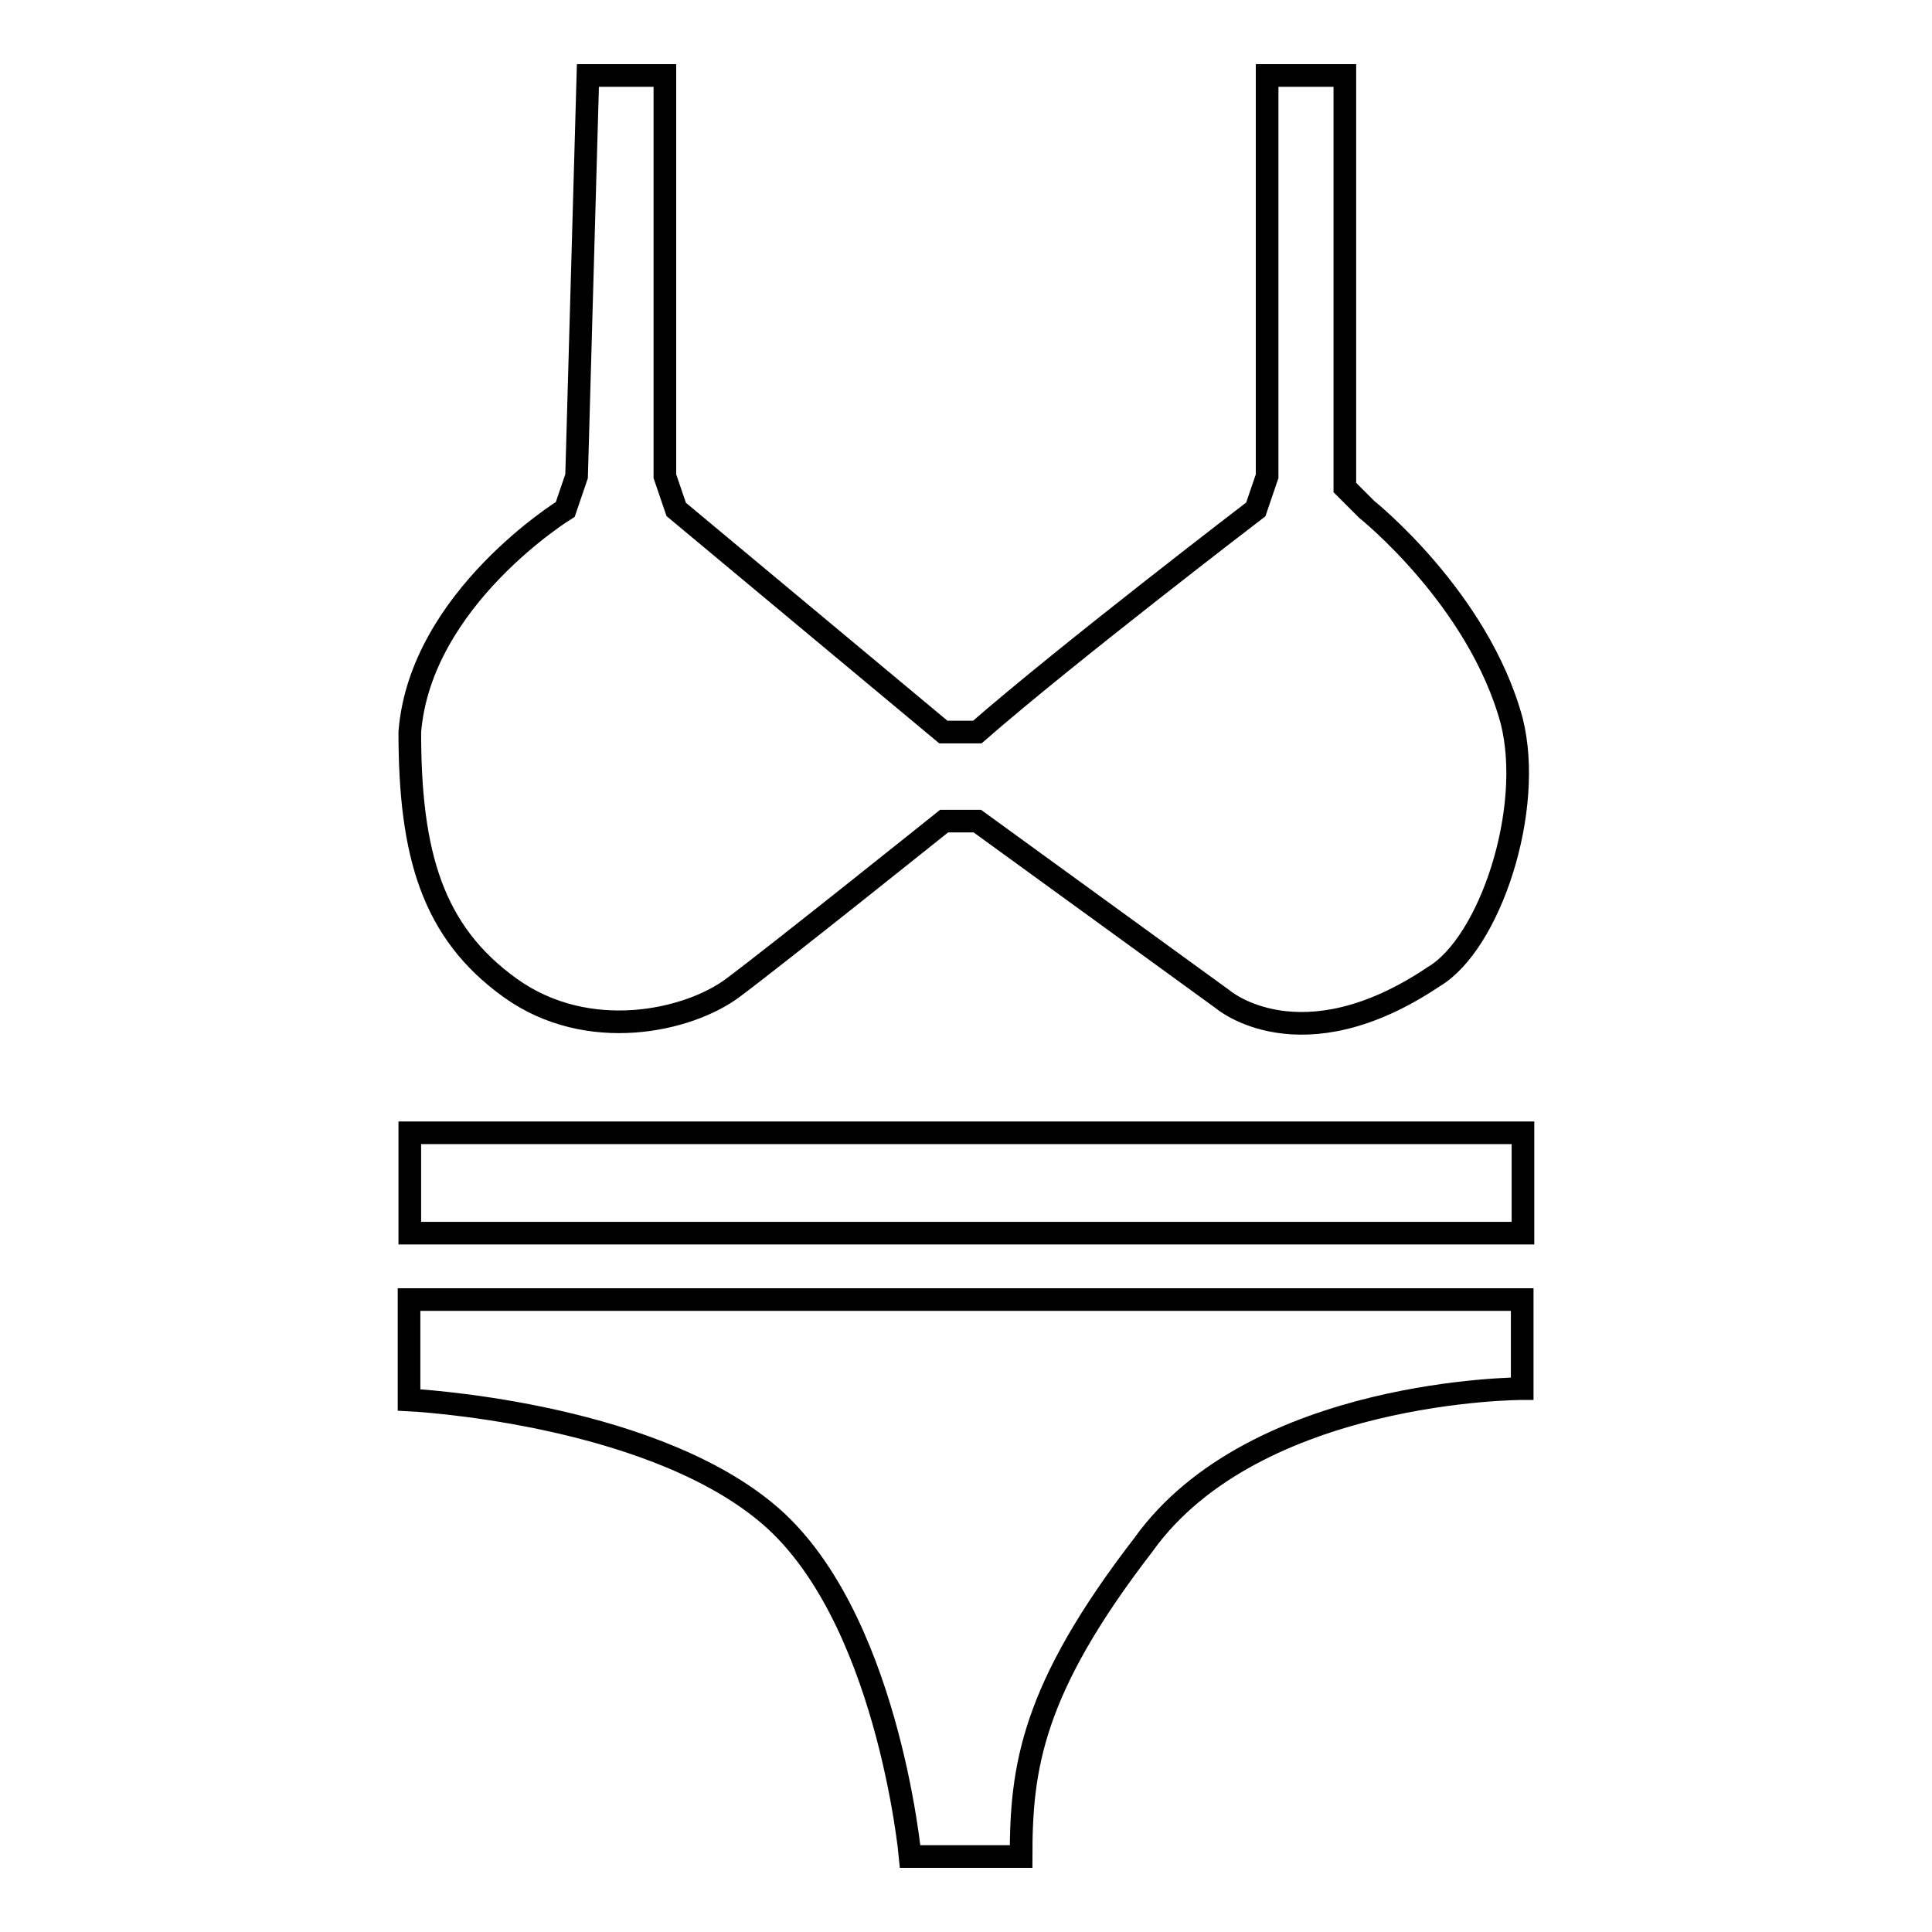 <?xml version="1.0" encoding="utf-8"?>
<!-- Svg Vector Icons : http://www.onlinewebfonts.com/icon -->
<!DOCTYPE svg PUBLIC "-//W3C//DTD SVG 1.1//EN" "http://www.w3.org/Graphics/SVG/1.1/DTD/svg11.dtd">
<svg version="1.1" xmlns="http://www.w3.org/2000/svg" xmlns:xlink="http://www.w3.org/1999/xlink" x="0px" y="0px" viewBox="0 0 256 256" enable-background="new 0 0 256 256" xml:space="preserve">
<g> <path stroke-width="3" fill-opacity="0" stroke="#000000"  d="M77.9,10l-1.5,53.1l-1.5,4.4c0,0-19.2,11.8-20.6,29.5c0,16.2,3,26.5,13.3,33.9c10.3,7.4,23.6,4.4,29.5,0 c5.9-4.4,28-22.1,28-22.1h4.4l32.5,23.6c0,0,10.3,8.9,28-3c7.4-4.4,13.3-22.1,10.3-33.9c-4.4-16.2-19.2-28-19.2-28l-2.9-2.9V10 h-10.3v53.1l-1.5,4.4c0,0-25.1,19.2-36.9,29.5H125L89.6,67.5l-1.5-4.4V10H77.9z M54.3,150.1v13.3h147.5v-13.3H54.3z M120.6,246 c0,0-3-32.5-19.2-45.7c-16.2-13.3-47.2-14.8-47.2-14.8v-13.3h147.5V184c0,0-35.4,0-50.2,20.7c-14.8,19.2-16.2,29.5-16.2,41.3H120.6 z"/></g>
</svg>